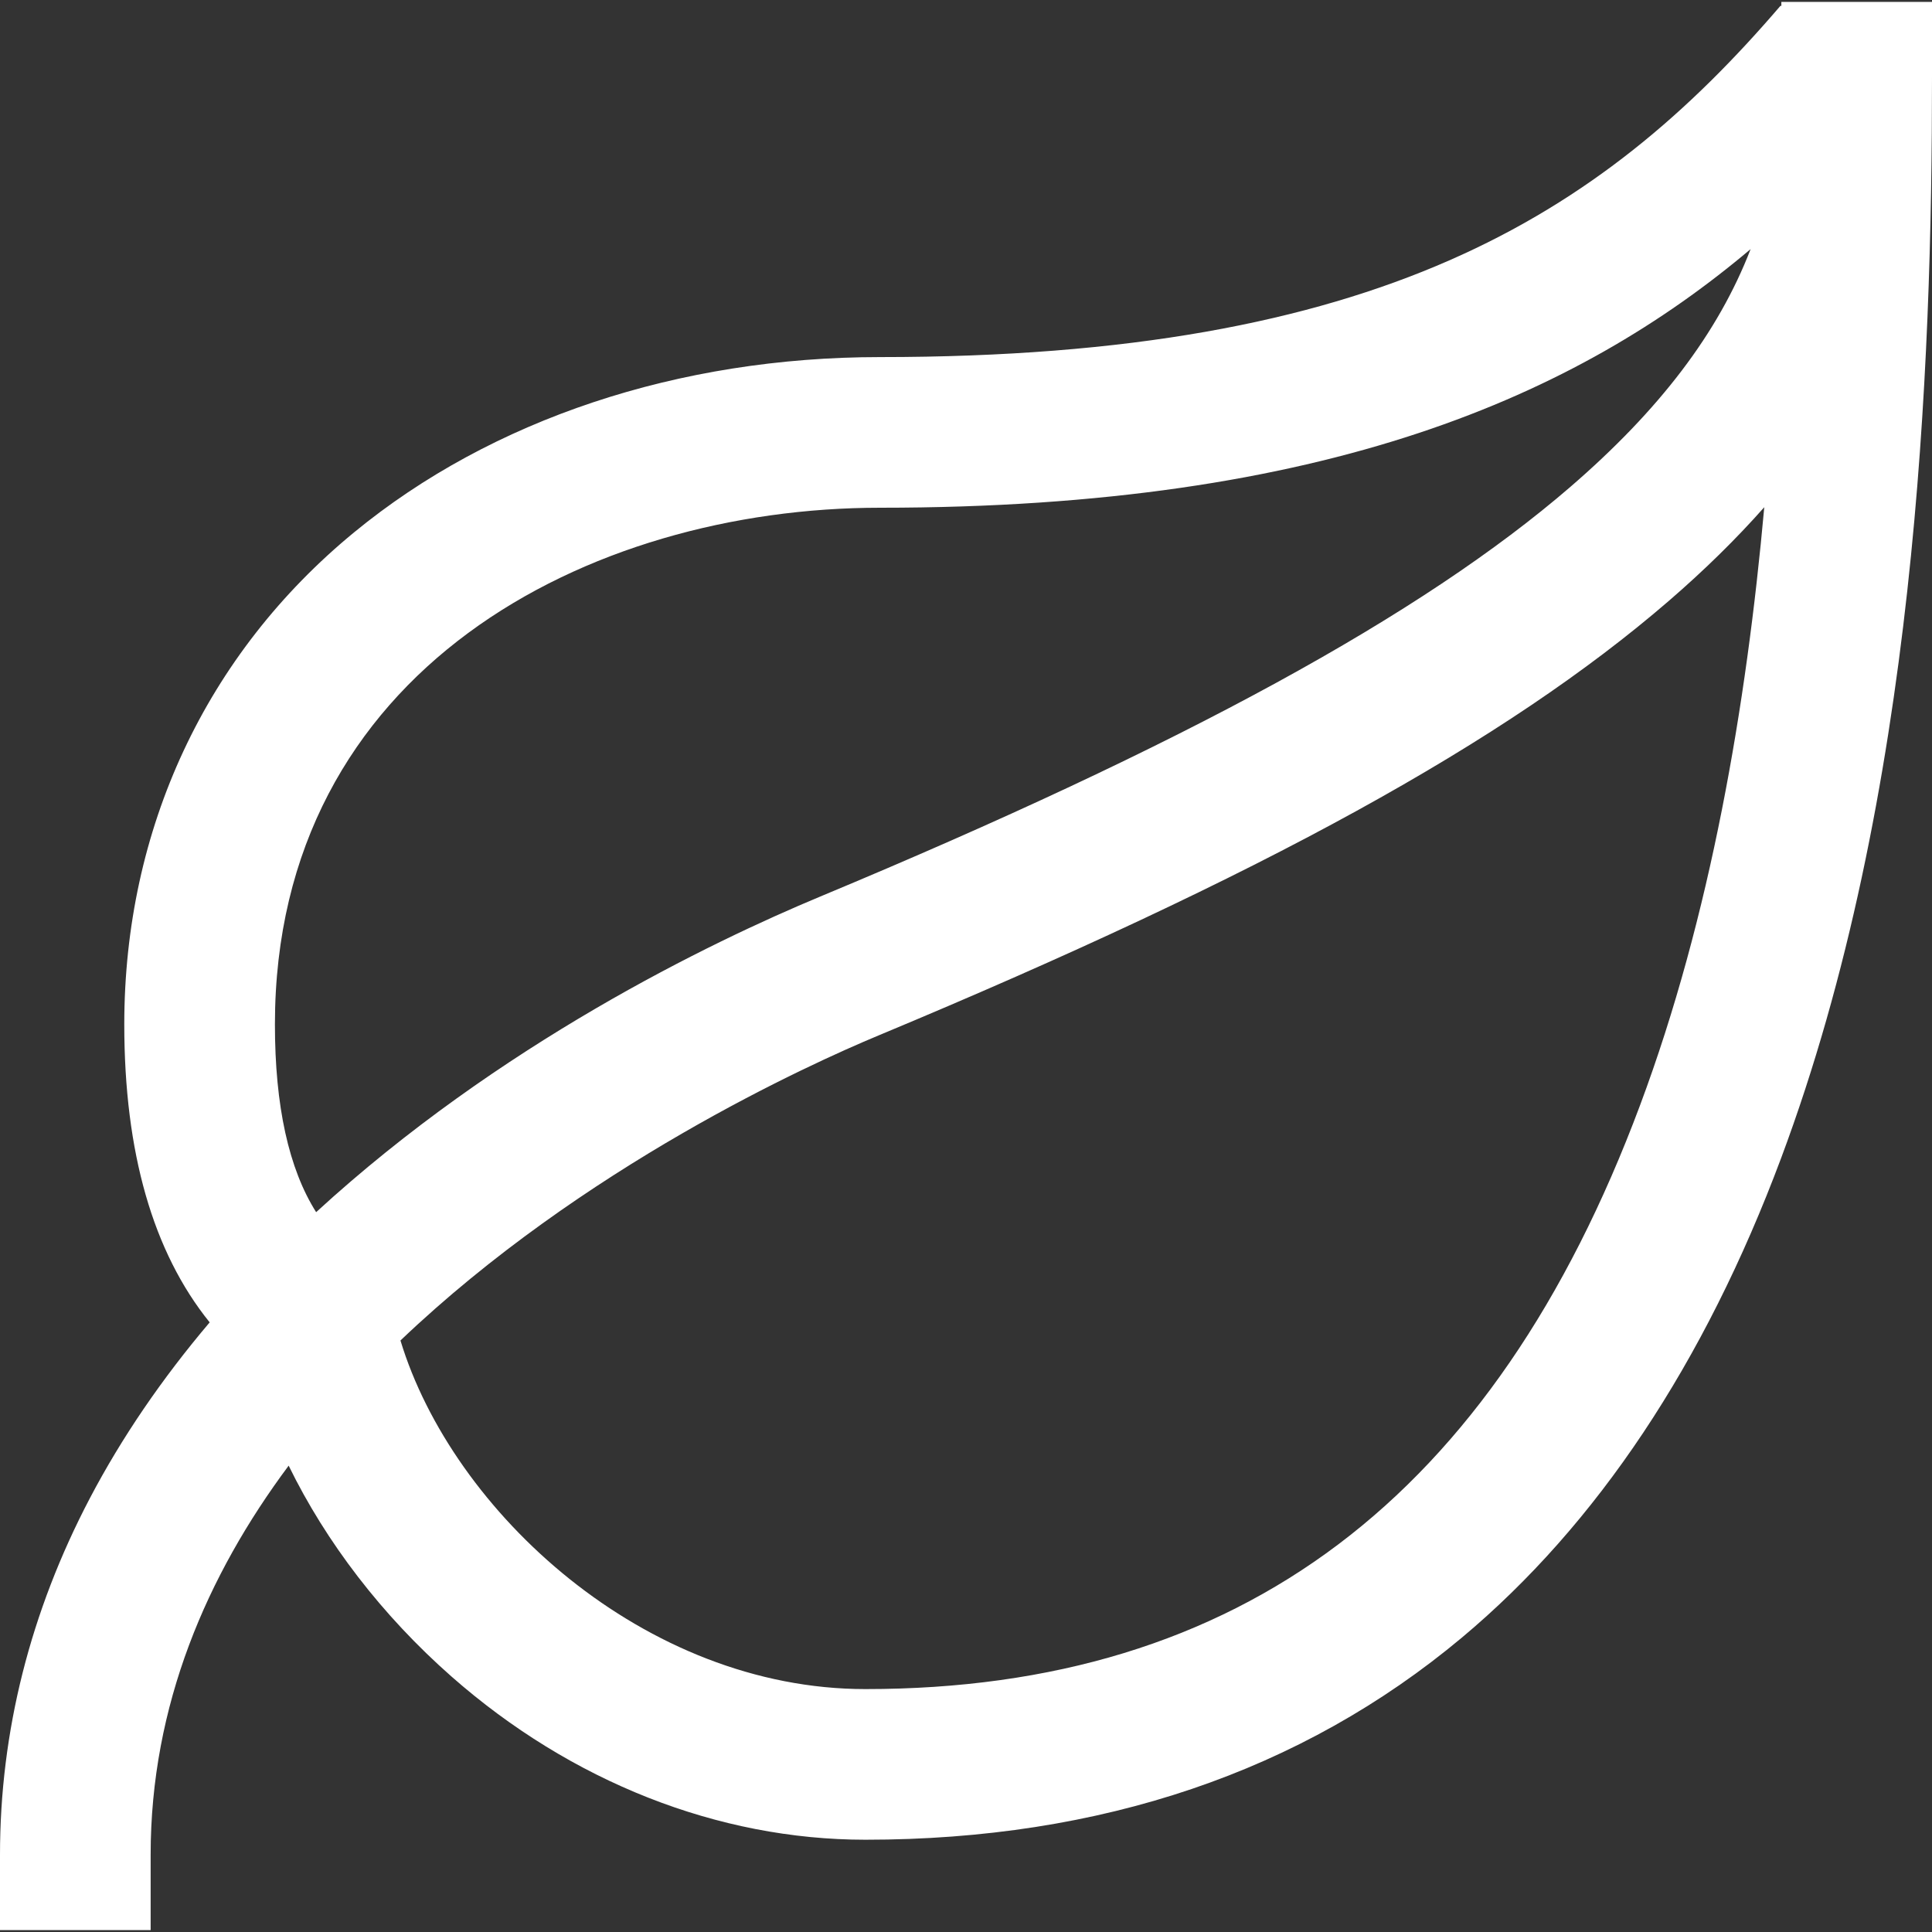 <?xml version="1.0" encoding="UTF-8"?> <!-- Generator: Adobe Illustrator 19.0.0, SVG Export Plug-In . SVG Version: 6.00 Build 0) --> <svg xmlns="http://www.w3.org/2000/svg" xmlns:xlink="http://www.w3.org/1999/xlink" id="Capa_1" x="0px" y="0px" viewBox="0 0 512 512" style="enable-background:new 0 0 512 512;" xml:space="preserve" width="512px" height="512px"><rect x="0" y="0" width="512" height="512" fill="#333333" stroke="none"/> <g> <g> <path d="M472.078,0.499v1.145l-0.188-0.161C423.983,57.394,365.068,94.63,233.257,94.63c-53.448,0-102.952,16.488-139.394,46.427 c-39.289,32.28-60.928,78.596-60.928,130.421c0,33.893,7.596,60.338,22.63,78.964c-12.717,15.005-23.333,30.574-31.718,46.542 C8.023,427.123,0,458.936,0,491.54v19.961h39.922V491.54c0-39.669,14.92-74.076,36.577-103.127 c9.921,20.315,24.743,39.68,43.133,55.869c31.695,27.9,70.656,43.266,109.707,43.266c62.384,0,115.563-18.018,158.061-53.552 c35.839-29.966,64.309-72.728,84.62-127.096C507.856,210.968,512,97.48,512,20.46V0.499H472.078z M72.858,271.479 c0-94.077,83.148-136.926,160.401-136.926c118.465,0,184.749-29.792,230.672-68.536c-8.594,22.257-24.186,42.645-47.749,62.995 c-39.295,33.937-102.454,68.433-198.765,108.563c-29.305,12.211-85.133,39.163-133.637,83.661 C76.525,309.754,72.858,293.109,72.858,271.479z M434.621,292.929c-38.886,104.095-106.034,154.697-205.283,154.697 c-58.505,0-109.434-46.971-123.212-92.382c48.267-46.02,108.298-73.174,126.645-80.819 c101.711-42.379,166.324-77.909,209.504-115.2c9.419-8.134,17.824-16.389,25.276-24.81 C462.816,186.914,453.333,242.839,434.621,292.929z" fill="#FFFFFF"></path> </g> </g> <g> </g> <g> </g> <g> </g> <g> </g> <g> </g> <g> </g> <g> </g> <g> </g> <g> </g> <g> </g> <g> </g> <g> </g> <g> </g> <g> </g> <g> </g> </svg> 